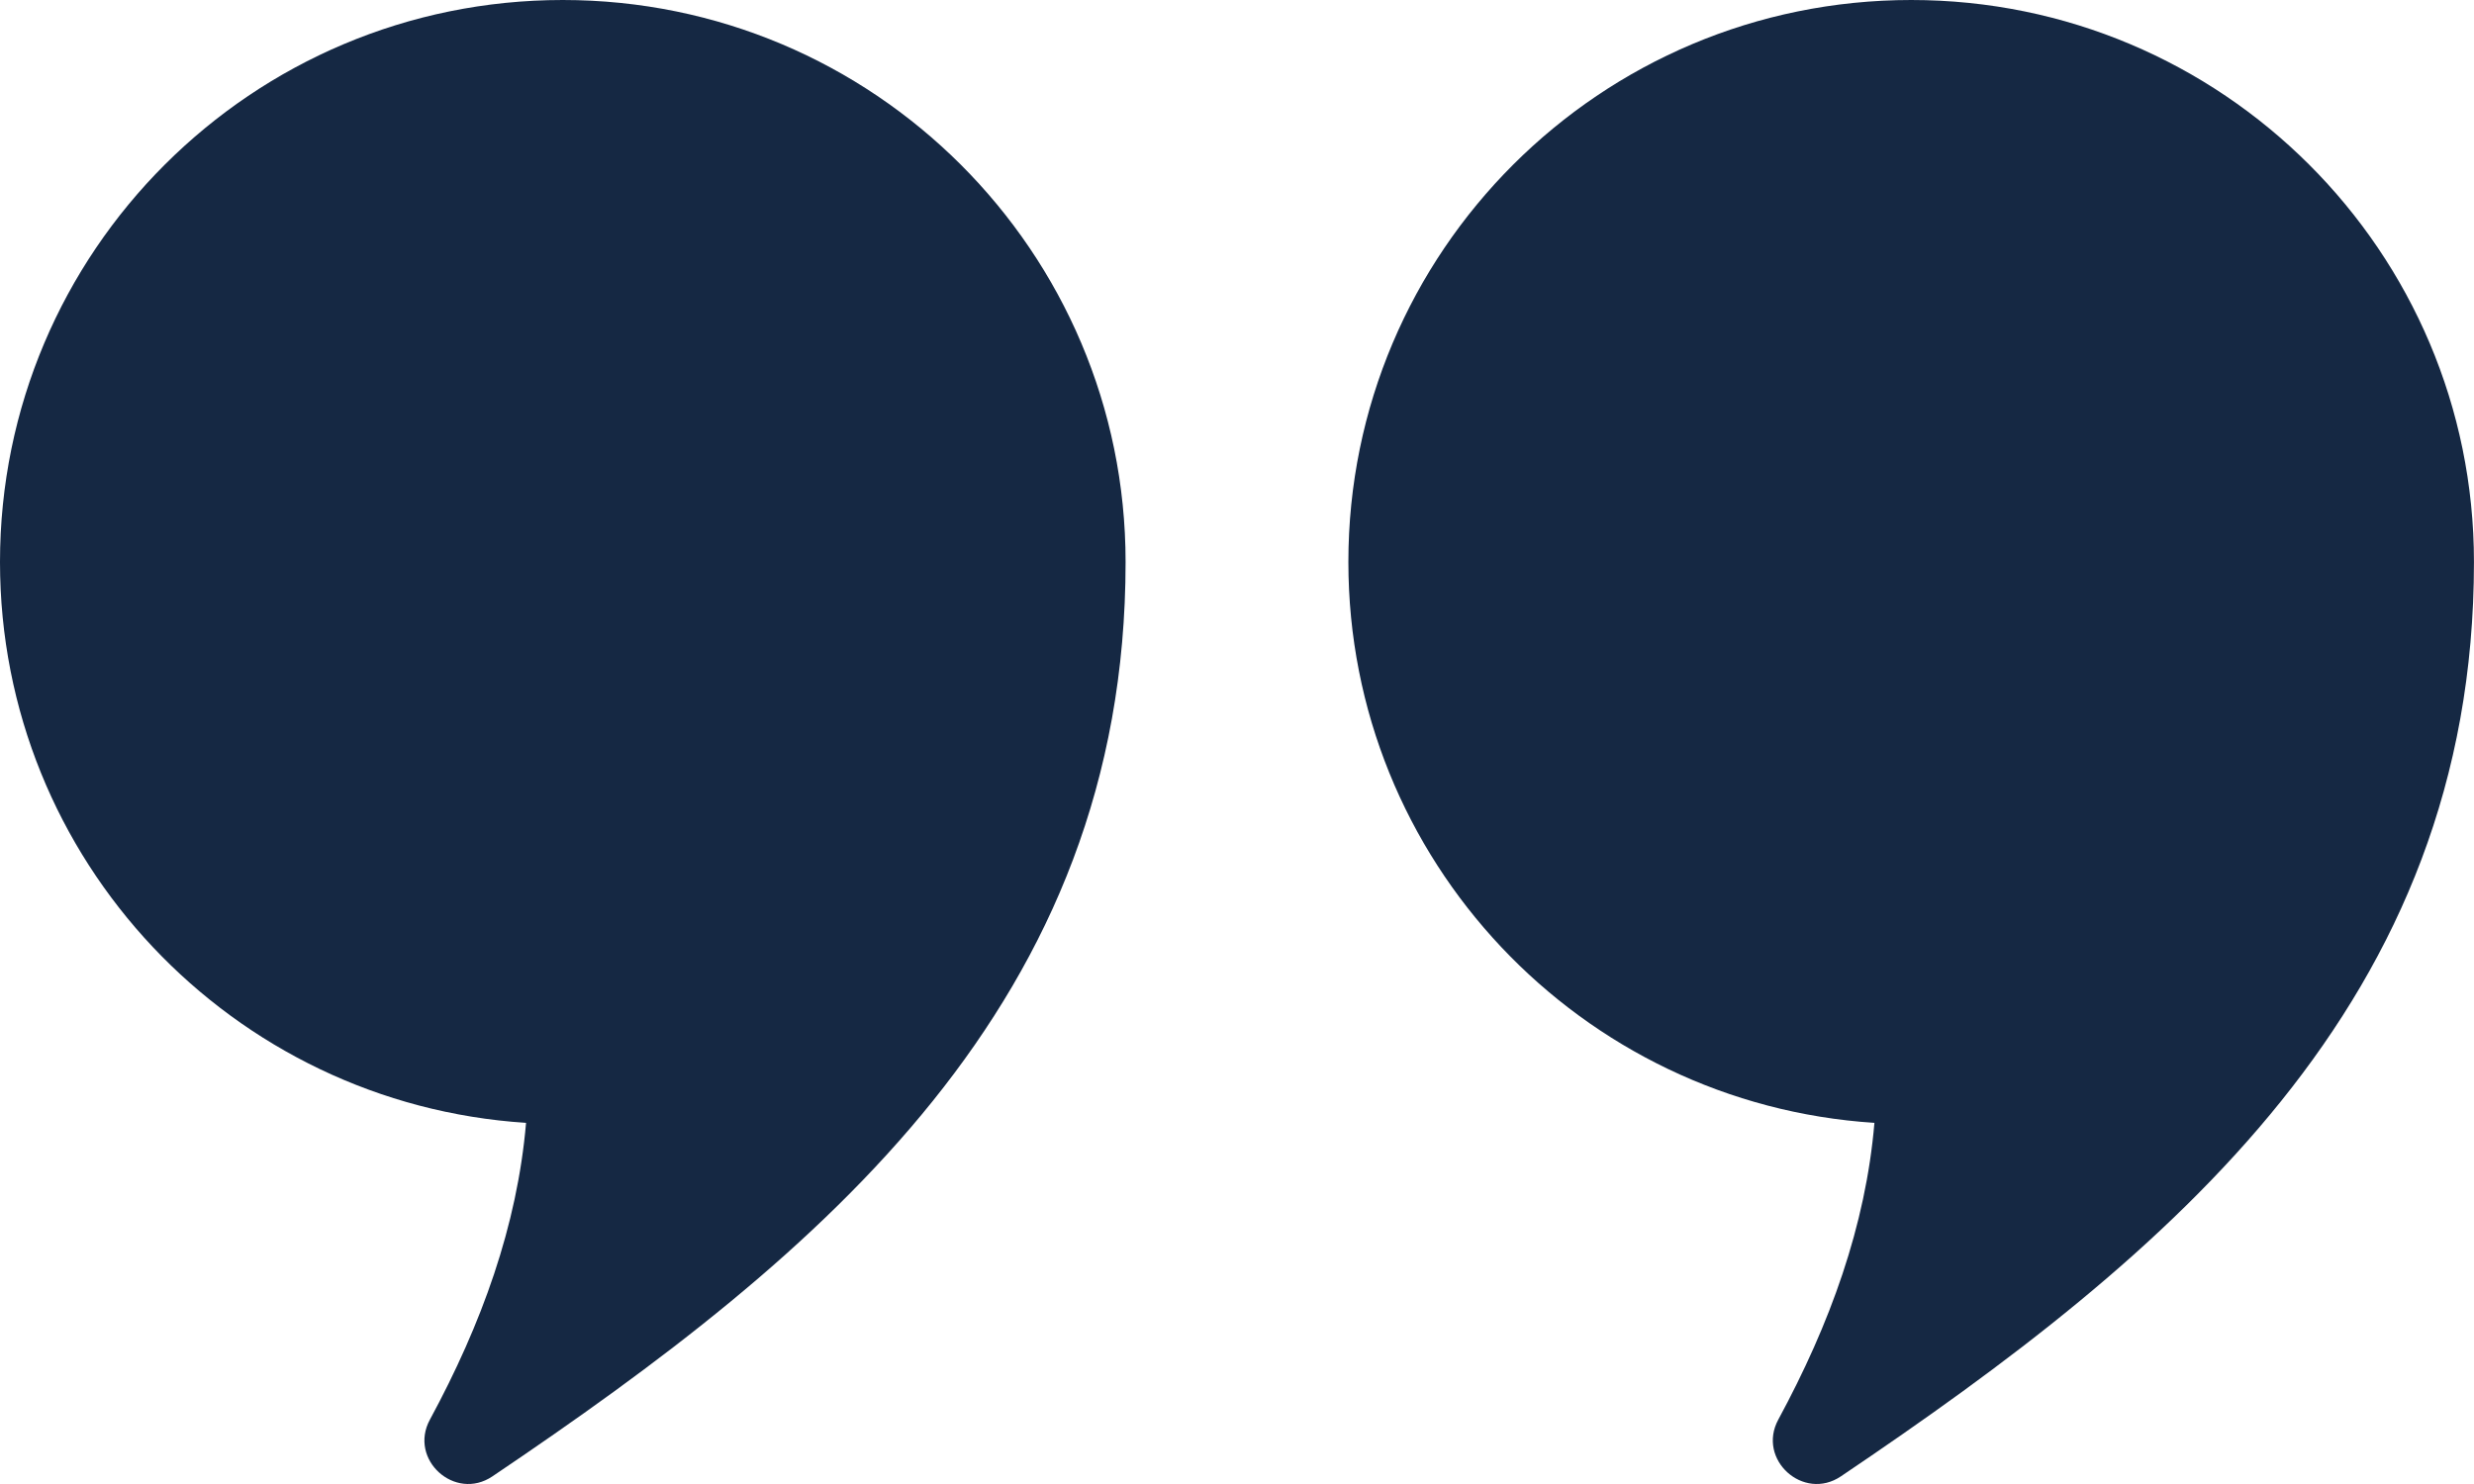 <svg width="60" height="36" viewBox="0 0 60 36" fill="none" xmlns="http://www.w3.org/2000/svg">
<path fill-rule="evenodd" clip-rule="evenodd" d="M13.648 0C21.186 0 27.298 6.103 27.298 13.634C27.298 24.321 19.948 30.418 11.942 35.815C11.032 36.427 9.902 35.404 10.426 34.439C11.682 32.119 12.545 29.732 12.758 27.239C5.634 26.779 0 20.864 0 13.634C0 6.103 6.111 0 13.648 0Z" fill="#152843"/>
<path fill-rule="evenodd" clip-rule="evenodd" d="M46.351 0C53.888 0 59.999 6.103 59.999 13.634C59.999 24.321 52.651 30.418 44.645 35.815C43.735 36.427 42.605 35.404 43.127 34.439C44.383 32.119 45.248 29.732 45.459 27.239C38.337 26.779 32.701 20.864 32.701 13.634C32.701 6.103 38.813 0 46.351 0Z" fill="#152843"/>
</svg>
